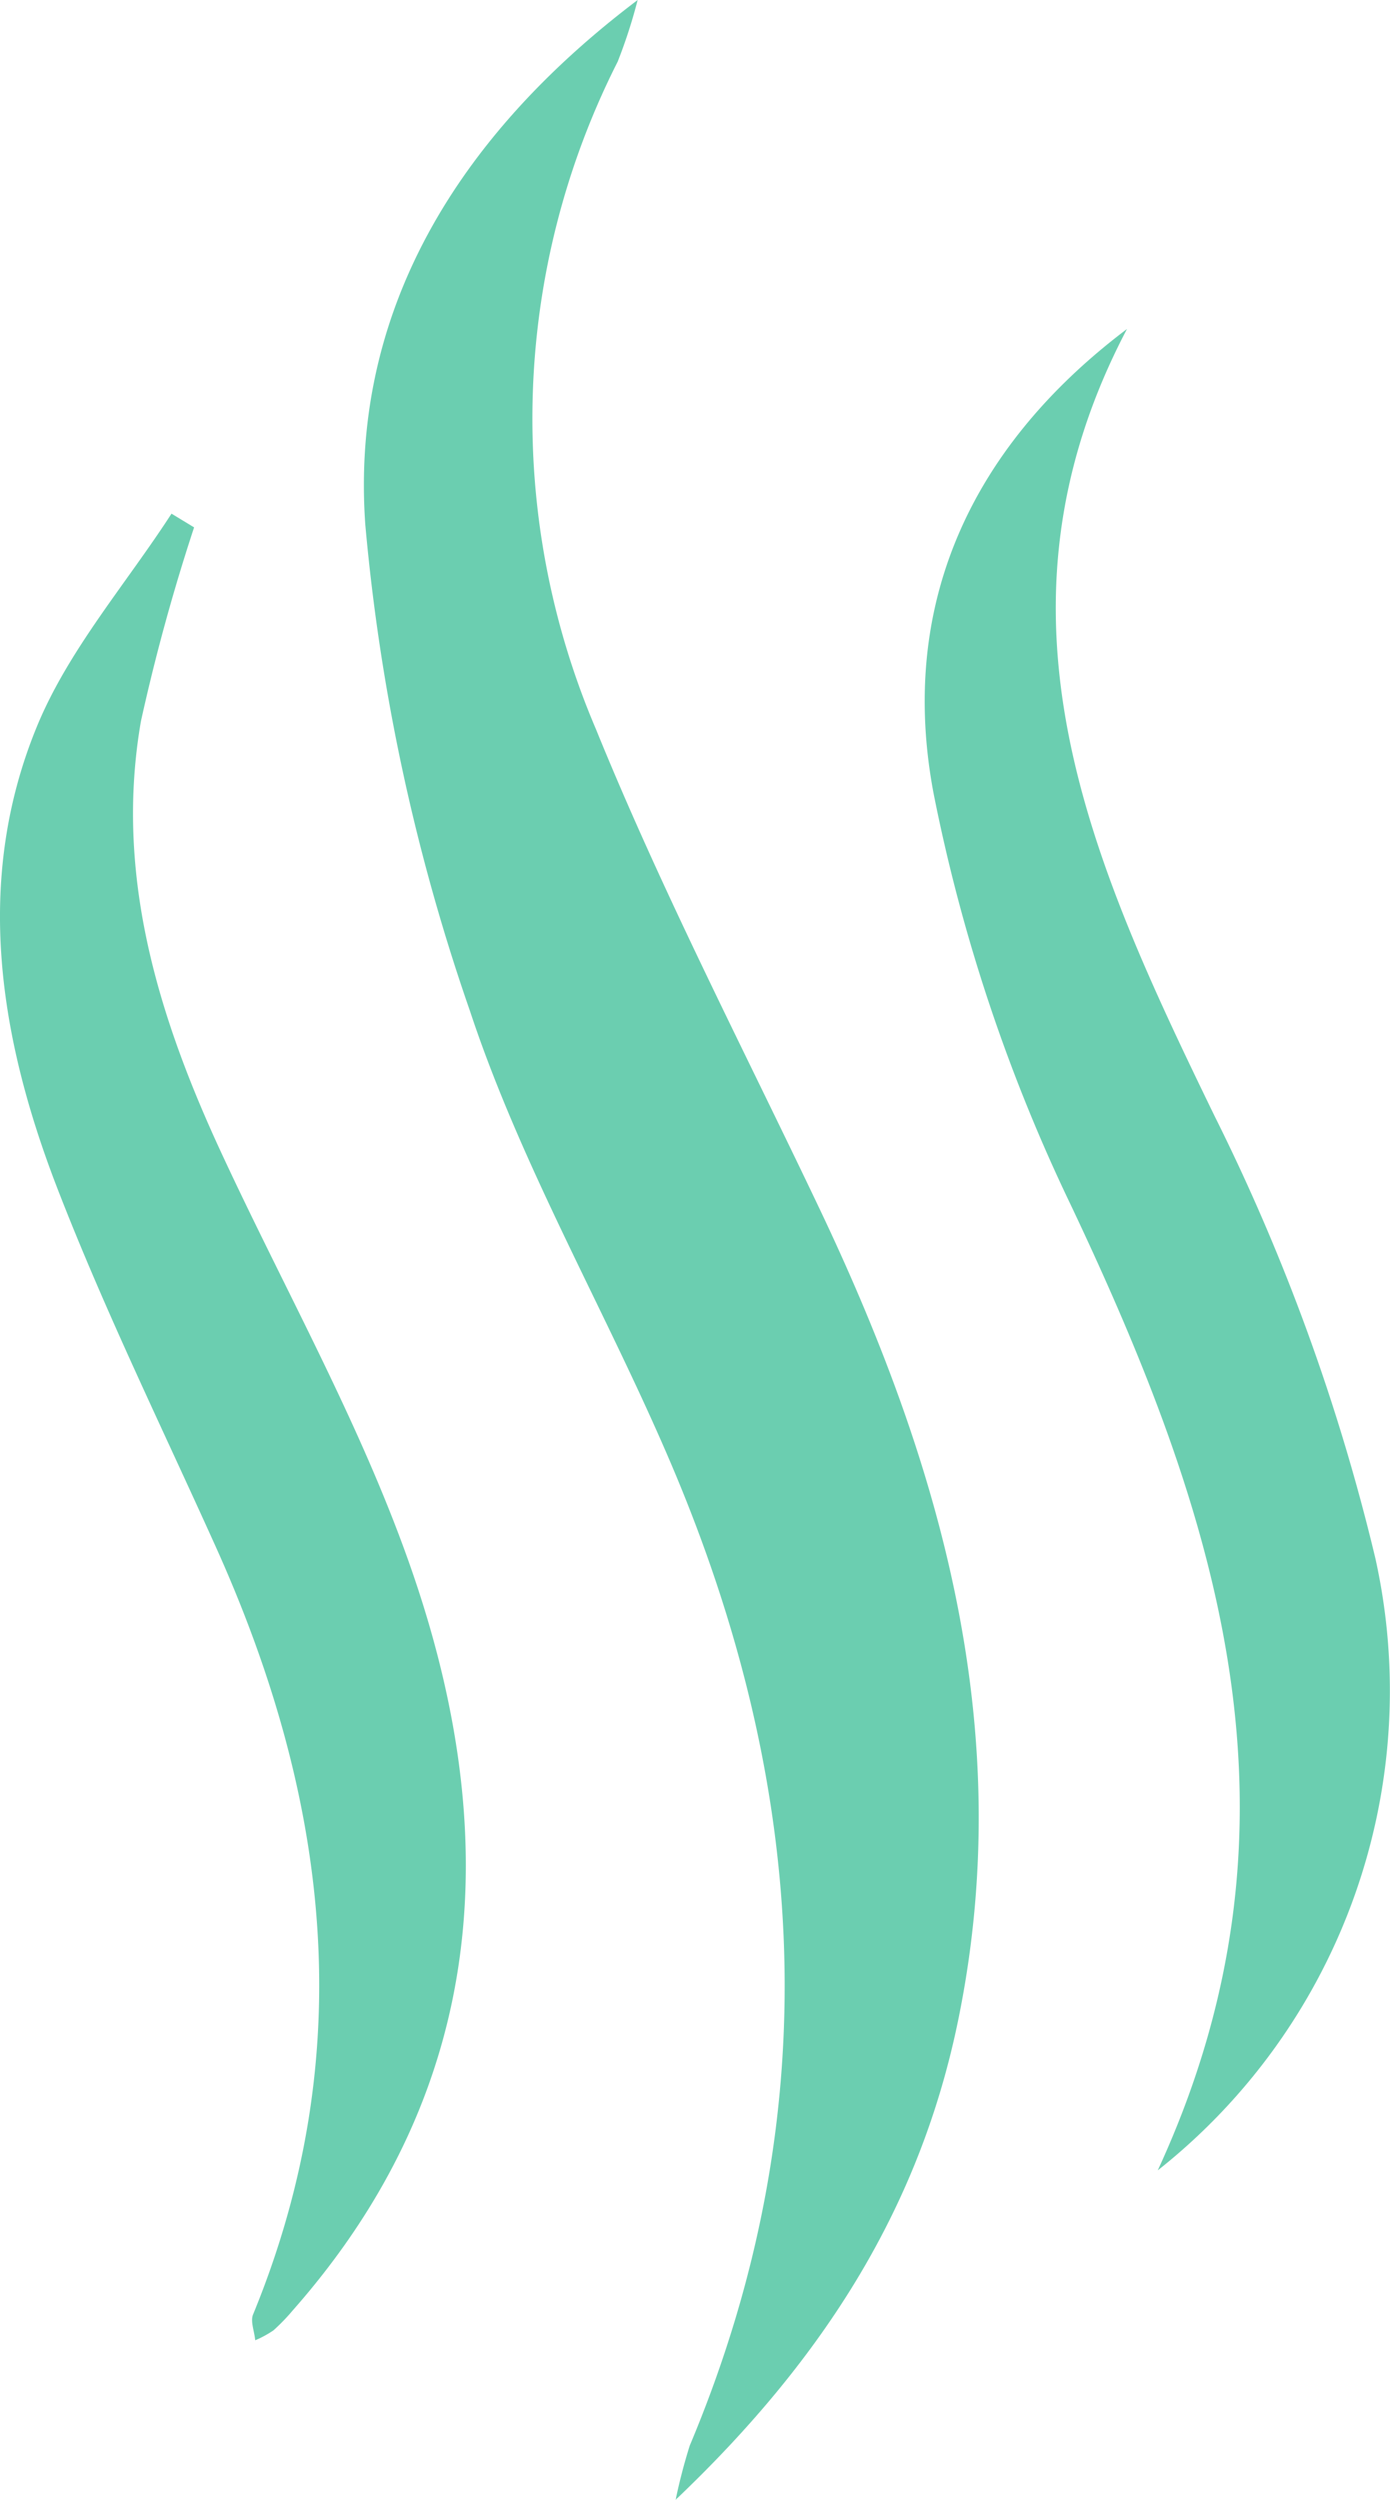 <svg xmlns="http://www.w3.org/2000/svg" viewBox="0 0 38.636 69.446"><defs><style>.cls-1{fill:#6bceb0;}</style></defs><title>iconSmoke</title><g id="Vrstva_2" data-name="Vrstva 2"><g id="Vrstva_1-2" data-name="Vrstva 1"><path class="cls-1" d="M18.78,69.446a15.412,15.412,0,0,1,.392-1.505c3.869-9.204,3.312-18.333-.556-27.362-1.796-4.192-4.129-8.19-5.554-12.496a56.337,56.337,0,0,1-2.908-13.505C9.737,8.718,12.65,3.831,17.724,0a14.463,14.463,0,0,1-.555,1.713,21.936,21.936,0,0,0-.608,18.535c1.845,4.537,4.111,8.904,6.219,13.333,3.399,7.141,5.488,14.508,3.862,22.498C25.601,61.203,22.997,65.438,18.78,69.446Z"/><path class="cls-1" d="M32.18,60.295c4.49-9.716,1.636-18.268-2.418-26.823a47.819,47.819,0,0,1-3.811-11.423c-.98-5.167.965-9.585,5.375-12.91-4.162,7.912-.988,14.823,2.432,21.861a57.283,57.283,0,0,1,4.471,12.29A16.983,16.983,0,0,1,32.18,60.295Z"/><path class="cls-1" d="M5.395,14.651a55.165,55.165,0,0,0-1.478,5.387c-.737,4.254.474,8.199,2.247,12.014,1.778,3.828,3.877,7.545,5.259,11.511,2.565,7.356,2.164,14.443-3.285,20.621a5.533,5.533,0,0,1-.539.557,2.945,2.945,0,0,1-.505.274c-.026-.261-.137-.527-.06-.716,2.99-7.27,2.11-14.345-1.032-21.318-1.487-3.299-3.084-6.557-4.392-9.927C-.016,28.867-.74,24.477,1.025,20.185c.874-2.125,2.472-3.953,3.742-5.915Z"/></g></g></svg>